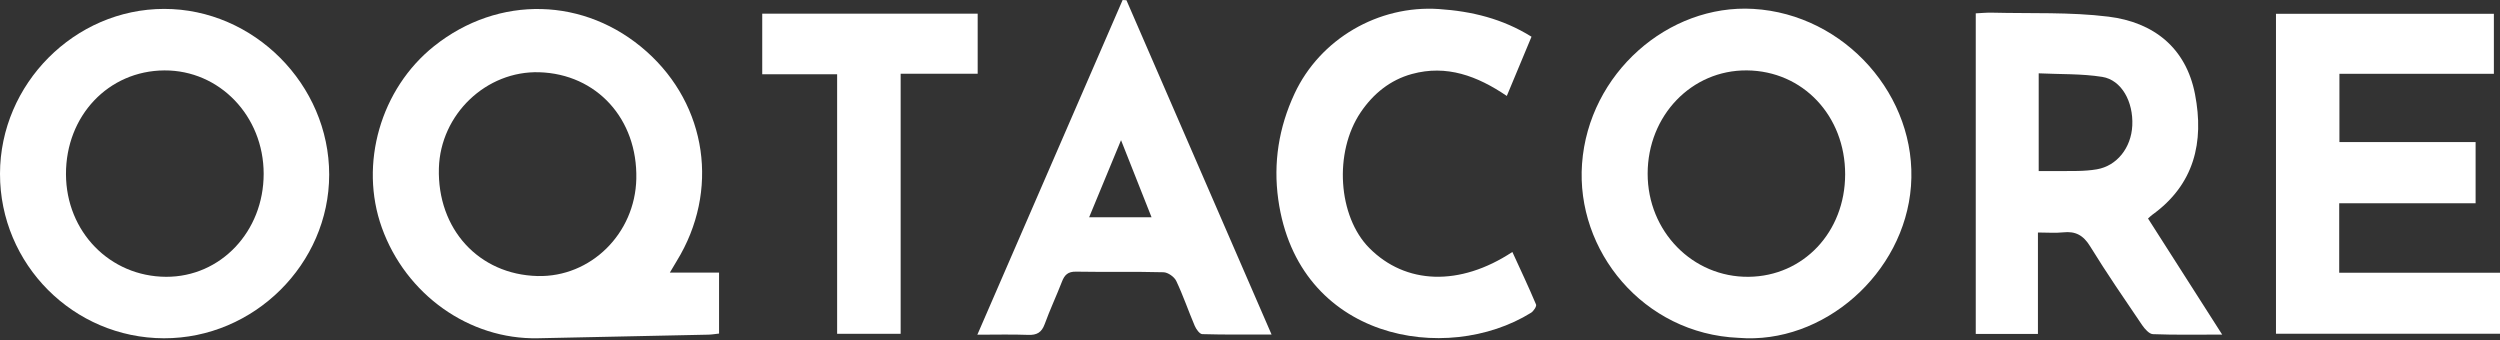 <svg width="169" height="23" viewBox="0 0 169 23" fill="none" xmlns="http://www.w3.org/2000/svg">
<rect x="0" y="0" width="169" height="23" fill="#333333" stroke="none"/>
<path d="M45.281 18.429C46.502 18.429 47.526 18.429 48.608 18.429C48.608 19.826 48.608 21.157 48.608 22.549C48.363 22.575 48.123 22.618 47.882 22.623C44.039 22.707 40.195 22.79 36.351 22.866C31.717 22.958 27.435 19.915 25.811 15.385C24.267 11.079 25.732 5.997 29.346 3.117C33.708 -0.358 39.555 -0.21 43.704 3.479C47.808 7.129 48.646 12.918 45.754 17.633C45.628 17.839 45.507 18.048 45.281 18.429ZM36.337 18.66C39.93 18.751 42.933 15.795 43.015 12.088C43.105 8.043 40.342 5.006 36.461 4.884C32.871 4.772 29.774 7.728 29.669 11.367C29.551 15.482 32.365 18.56 36.337 18.66Z" fill="white"/>
<path d="M117.521 22.838C111.086 22.562 106.516 16.945 106.946 11.066C107.392 4.959 112.778 0.264 118.525 0.601C124.733 0.965 129.638 6.527 129.182 12.582C128.738 18.497 123.25 23.306 117.521 22.838ZM124.732 11.788C124.738 7.825 121.87 4.791 118.087 4.759C114.351 4.728 111.386 7.813 111.381 11.735C111.376 15.64 114.422 18.753 118.208 18.712C121.913 18.672 124.727 15.686 124.732 11.788Z" fill="white"/>
<path d="M22.253 11.806C22.25 17.848 17.166 22.881 11.081 22.867C4.962 22.853 -0.007 17.867 8.23924e-06 11.748C0.007 5.669 5.046 0.606 11.094 0.602C17.157 0.597 22.256 5.717 22.253 11.806ZM4.46 11.78C4.473 15.666 7.432 18.697 11.228 18.712C14.915 18.726 17.828 15.649 17.824 11.744C17.82 7.841 14.839 4.74 11.112 4.76C7.333 4.781 4.447 7.826 4.46 11.78Z" fill="white"/>
<path d="M150.219 22.618C148.519 22.618 147.027 22.648 145.538 22.589C145.283 22.579 144.982 22.233 144.805 21.973C143.612 20.213 142.404 18.459 141.291 16.648C140.833 15.903 140.306 15.617 139.47 15.707C138.949 15.763 138.417 15.717 137.764 15.717C137.764 18.048 137.764 20.285 137.764 22.572C136.303 22.572 134.969 22.572 133.561 22.572C133.561 15.357 133.561 8.18 133.561 0.902C133.936 0.885 134.299 0.847 134.662 0.856C137.285 0.923 139.933 0.805 142.527 1.125C145.569 1.5 147.774 3.212 148.384 6.374C149.008 9.605 148.337 12.476 145.49 14.523C145.414 14.577 145.349 14.645 145.206 14.77C146.837 17.323 148.473 19.883 150.219 22.618ZM137.816 11.562C138.761 11.562 139.6 11.574 140.438 11.557C140.874 11.548 141.315 11.52 141.744 11.446C143.096 11.216 144.07 9.999 144.143 8.486C144.22 6.877 143.419 5.405 142.11 5.197C140.717 4.976 139.282 5.027 137.816 4.957C137.816 7.24 137.816 9.323 137.816 11.562Z" fill="white"/>
<path d="M158.13 13.742C158.13 15.365 158.13 16.826 158.13 18.435C161.749 18.435 165.353 18.435 169 18.435C169 19.885 169 21.188 169 22.559C163.963 22.559 158.944 22.559 153.856 22.559C153.856 15.358 153.856 8.184 153.856 0.931C158.754 0.931 163.64 0.931 168.586 0.931C168.586 2.265 168.586 3.563 168.586 4.989C165.114 4.989 161.662 4.989 158.145 4.989C158.145 6.567 158.145 8.019 158.145 9.604C161.213 9.604 164.256 9.604 167.351 9.604C167.351 11.036 167.351 12.334 167.351 13.742C164.289 13.742 161.272 13.742 158.13 13.742Z" fill="white"/>
<path d="M76.148 0.016C79.392 7.487 82.635 14.958 85.958 22.613C84.304 22.613 82.788 22.632 81.274 22.587C81.094 22.582 80.86 22.252 80.763 22.025C80.333 21.019 79.983 19.978 79.514 18.992C79.382 18.713 78.953 18.412 78.652 18.404C76.681 18.352 74.709 18.399 72.737 18.364C72.191 18.354 71.963 18.587 71.786 19.045C71.413 20.007 70.972 20.942 70.621 21.911C70.415 22.477 70.089 22.661 69.504 22.638C68.418 22.596 67.331 22.626 66.069 22.626C69.387 14.982 72.639 7.491 75.89 0C75.976 0.005 76.062 0.011 76.148 0.016ZM73.625 14.688C75.074 14.688 76.39 14.688 77.845 14.688C77.153 12.938 76.502 11.295 75.782 9.475C75.03 11.293 74.346 12.946 73.625 14.688Z" fill="white"/>
<path d="M103.53 2.482C102.975 3.813 102.44 5.097 101.86 6.486C99.867 5.134 97.796 4.359 95.448 5.001C93.969 5.406 92.829 6.341 91.984 7.589C90.153 10.295 90.449 14.631 92.563 16.764C95.017 19.239 98.678 19.378 102.236 17.033C102.783 18.226 103.336 19.394 103.837 20.585C103.888 20.706 103.669 21.036 103.498 21.143C97.768 24.7 87.728 22.992 86.409 13.475C86.066 11.007 86.447 8.615 87.507 6.338C89.232 2.63 93.177 0.338 97.266 0.611C99.486 0.759 101.57 1.262 103.53 2.482Z" fill="white"/>
<path d="M51.527 5.021C51.527 3.592 51.527 2.295 51.527 0.926C56.386 0.926 61.209 0.926 66.091 0.926C66.091 2.261 66.091 3.56 66.091 4.983C64.379 4.983 62.678 4.983 60.884 4.983C60.884 10.907 60.884 16.707 60.884 22.567C59.426 22.567 58.064 22.567 56.59 22.567C56.59 16.74 56.59 10.946 56.59 5.021C54.847 5.021 53.212 5.021 51.527 5.021Z" fill="white"/>
</svg>
